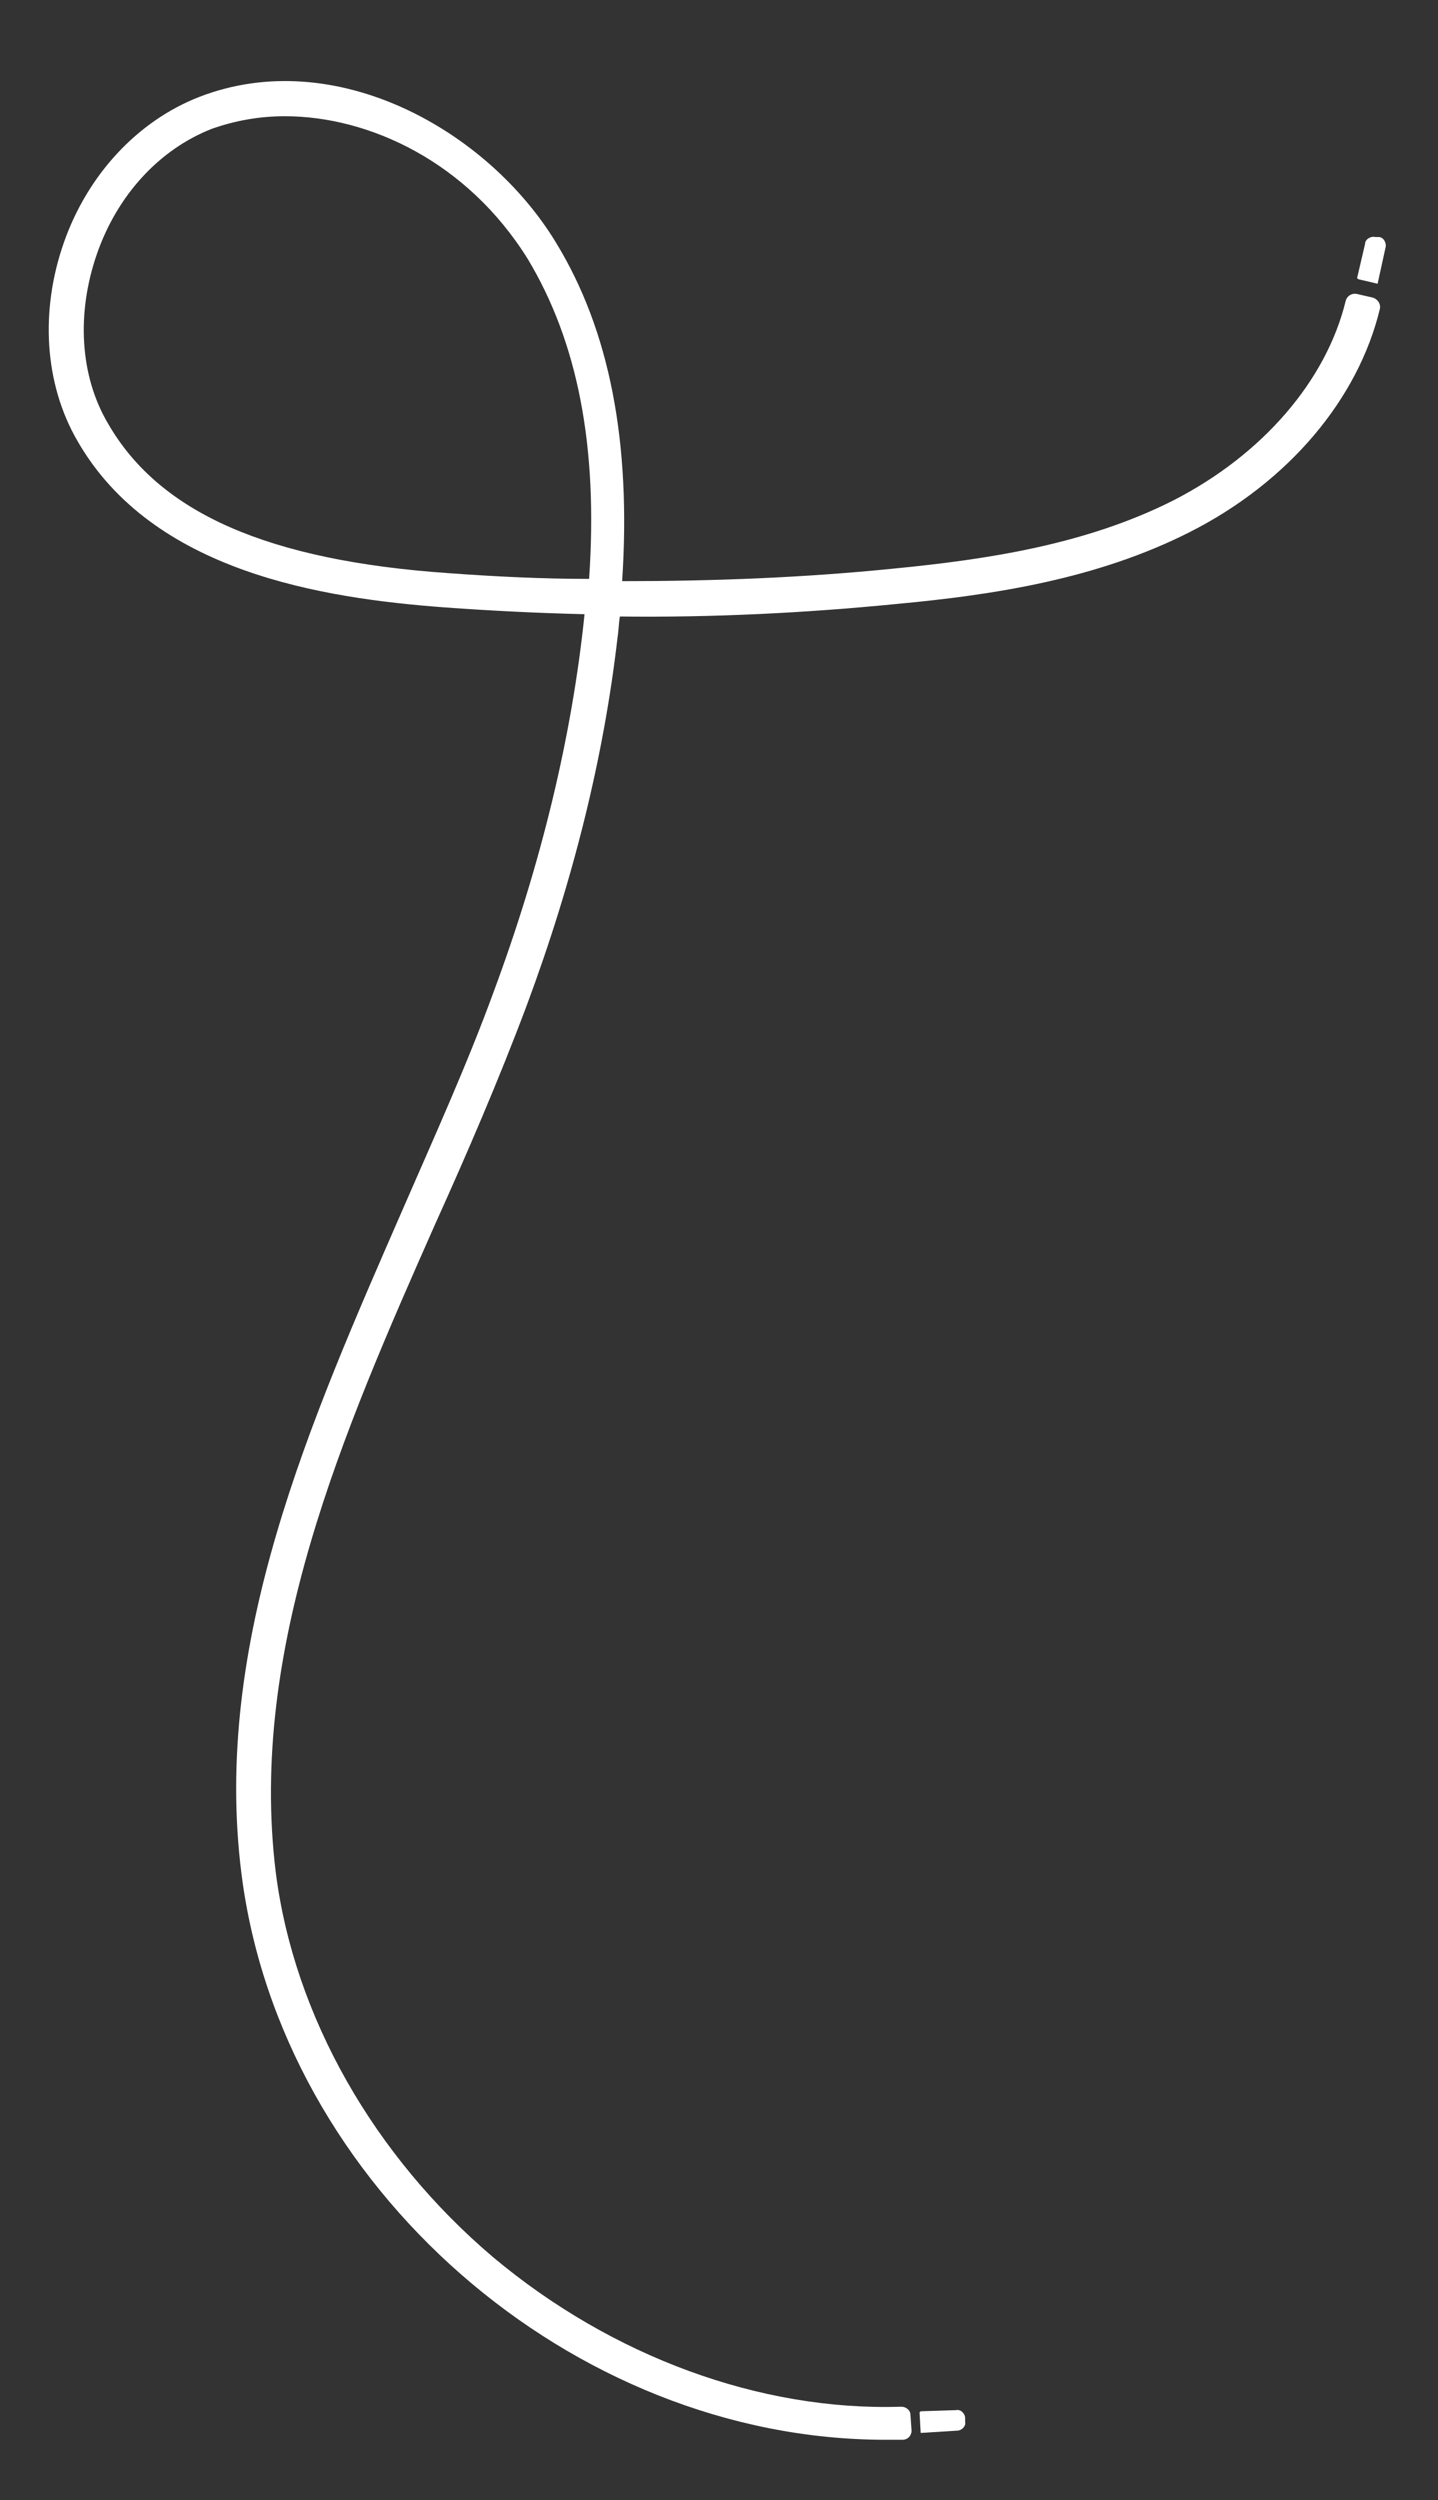<?xml version="1.0" encoding="utf-8"?>
<!-- Generator: Adobe Illustrator 27.8.0, SVG Export Plug-In . SVG Version: 6.00 Build 0)  -->
<svg version="1.1" id="Layer_1" xmlns="http://www.w3.org/2000/svg" xmlns:xlink="http://www.w3.org/1999/xlink" x="0px" y="0px"
	 viewBox="0 0 126.2 219.4" style="enable-background:new 0 0 126.2 219.4;" xml:space="preserve">
<rect x="0" y="0" width="126.2" height="219.4" fill="#333333" stroke="none"/>
<style type="text/css">
	.st0{fill:#FFFFFF;}
</style>
<g>
	<path class="st0" d="M77.7,214.1c-27.5,0-53-22.2-56.5-49.6c-2.6-20.4,6-39.7,14.2-58.5c2.7-6.2,5.6-12.6,7.9-18.9
		c4.2-11.3,6.9-22.5,8-33.2c0,0,0,0,0,0c-4.1-0.1-8.2-0.3-12.3-0.6c-10.7-0.8-25.6-3.1-32.2-14.6c-2.9-5-3.3-11.4-1.2-17.4
		c2.1-6,6.5-10.7,11.9-12.8c11.9-4.6,25.3,2.9,31.3,12.8c4.7,7.7,6.6,17.5,5.8,29.7c8,0,15.9-0.3,23.8-1.1c8.2-0.8,16.9-2.1,24.6-6
		c7.8-4,13.4-10.5,15.1-17.5c0.1-0.4,0.5-0.7,1-0.6l1.3,0.3c0.5,0.1,0.8,0.6,0.7,1c-1.9,7.9-8,15.2-16.7,19.6
		c-8.1,4.1-17.1,5.5-25.7,6.3c-8.1,0.8-16.2,1.2-24.3,1.1c-0.1,0.6-0.1,1.2-0.2,1.8c-1.2,10.5-3.9,21.4-8,32.4
		c-2.4,6.4-5.2,12.9-8,19.1c-8.1,18.3-16.4,37.3-14,56.9c1.6,12.6,8.6,24.9,19.1,33.8c10.4,8.7,23.4,13.5,35.8,13.1
		c0.4,0,0.8,0.3,0.8,0.7l0.1,1.4c0,0.4-0.3,0.8-0.8,0.8C78.8,214.1,78.3,214.1,77.7,214.1z M25,10.2c-2.3,0-4.4,0.4-6.4,1.1
		c-4.6,1.8-8.3,5.8-10.1,11c-1.8,5.2-1.5,10.7,1,14.9c4.5,7.8,14,12,29.9,13.1c4.1,0.3,8.2,0.5,12.3,0.5c0.8-11.6-1-20.8-5.4-28.1
		C41,14.2,32.4,10.2,25,10.2z"/>
</g>
<path class="st0" d="M120.9,24.9l-1.7-0.4l-0.1-0.1l0.7-3c0-0.4,0.5-0.7,0.9-0.6l0.3,0c0.4,0,0.7,0.5,0.6,0.9L120.9,24.9L120.9,24.9
	z"/>
<path class="st0" d="M80.8,213.5l-0.1-1.8l0.1-0.1l3.1-0.1c0.4-0.1,0.8,0.3,0.8,0.7l0,0.3c0.1,0.4-0.3,0.8-0.7,0.8L80.8,213.5
	L80.8,213.5z"/>
</svg>
